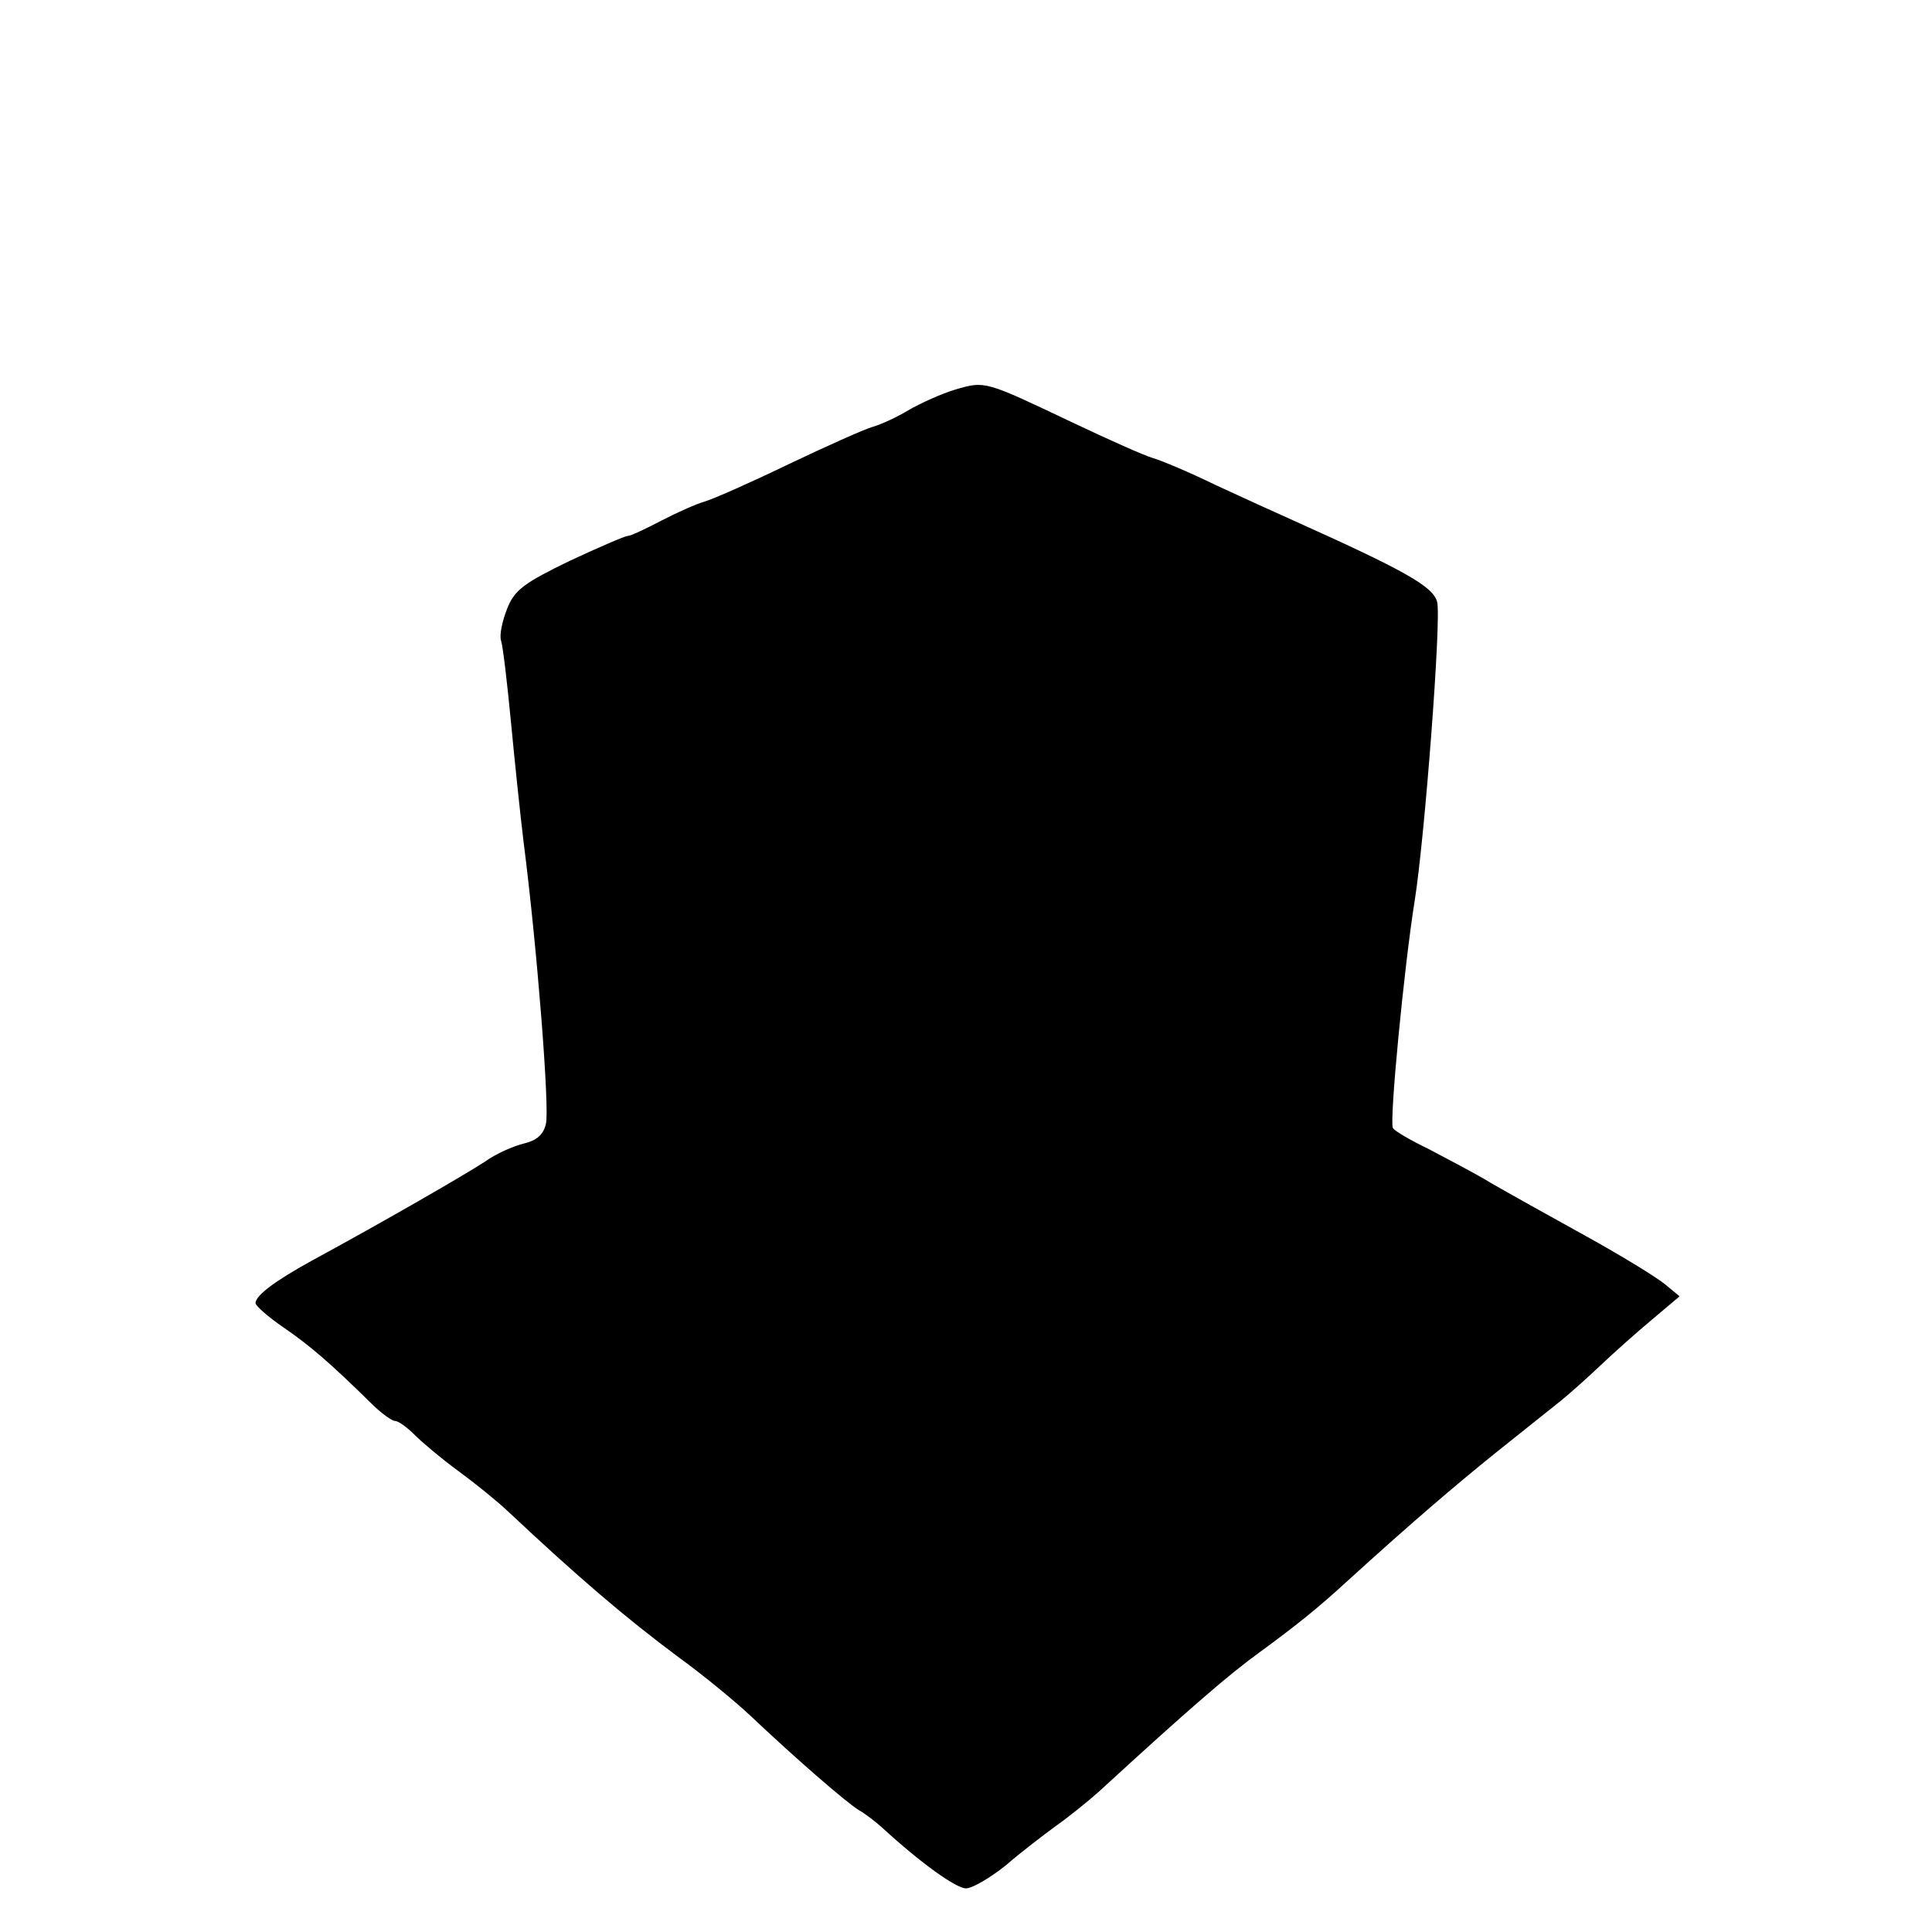 <?xml version="1.0" standalone="no"?>
<!DOCTYPE svg PUBLIC "-//W3C//DTD SVG 20010904//EN"
 "http://www.w3.org/TR/2001/REC-SVG-20010904/DTD/svg10.dtd">
<svg version="1.0" xmlns="http://www.w3.org/2000/svg"
 width="310pt" height="310pt" viewBox="0 0 310 310"
 preserveAspectRatio="xMidYMid meet">
<g transform="translate(0,310) scale(0.1,-0.1)"
fill="#000000" stroke="none">
<path d="M1533 2475 c-23 -7 -56 -22 -75 -33 -18 -11 -44 -23 -58 -27 -14 -4
-74 -31 -135 -60 -60 -29 -121 -56 -135 -60 -14 -4 -45 -18 -70 -31 -25 -13
-48 -24 -53 -24 -4 0 -46 -18 -93 -40 -72 -35 -88 -46 -100 -76 -8 -20 -13
-43 -10 -52 3 -9 10 -69 16 -132 6 -63 15 -149 20 -190 22 -171 42 -429 36
-453 -4 -18 -15 -27 -36 -32 -16 -4 -44 -16 -62 -29 -32 -21 -162 -96 -278
-159 -60 -33 -90 -56 -90 -68 0 -4 20 -22 45 -39 42 -29 73 -55 145 -126 14
-13 29 -24 34 -24 5 0 19 -10 31 -22 13 -13 44 -39 70 -58 26 -19 62 -48 80
-65 114 -107 189 -171 275 -235 36 -26 86 -67 112 -91 75 -71 158 -143 177
-154 9 -5 26 -18 37 -28 61 -56 118 -97 134 -97 10 0 39 17 64 37 24 21 61 49
80 63 20 14 51 39 69 55 147 135 210 189 257 223 60 44 94 71 144 117 99 90
169 150 236 204 41 33 88 70 104 83 16 13 45 39 65 58 20 19 57 52 81 72 l45
38 -23 19 c-13 11 -70 46 -128 78 -58 32 -126 70 -152 85 -26 16 -71 39 -99
54 -29 14 -55 29 -58 34 -6 10 18 259 35 365 16 100 43 453 36 479 -6 25 -53
51 -231 131 -27 12 -84 38 -125 57 -41 20 -86 39 -100 43 -14 4 -72 30 -129
57 -141 67 -140 67 -188 53z"/>
</g>
</svg>
